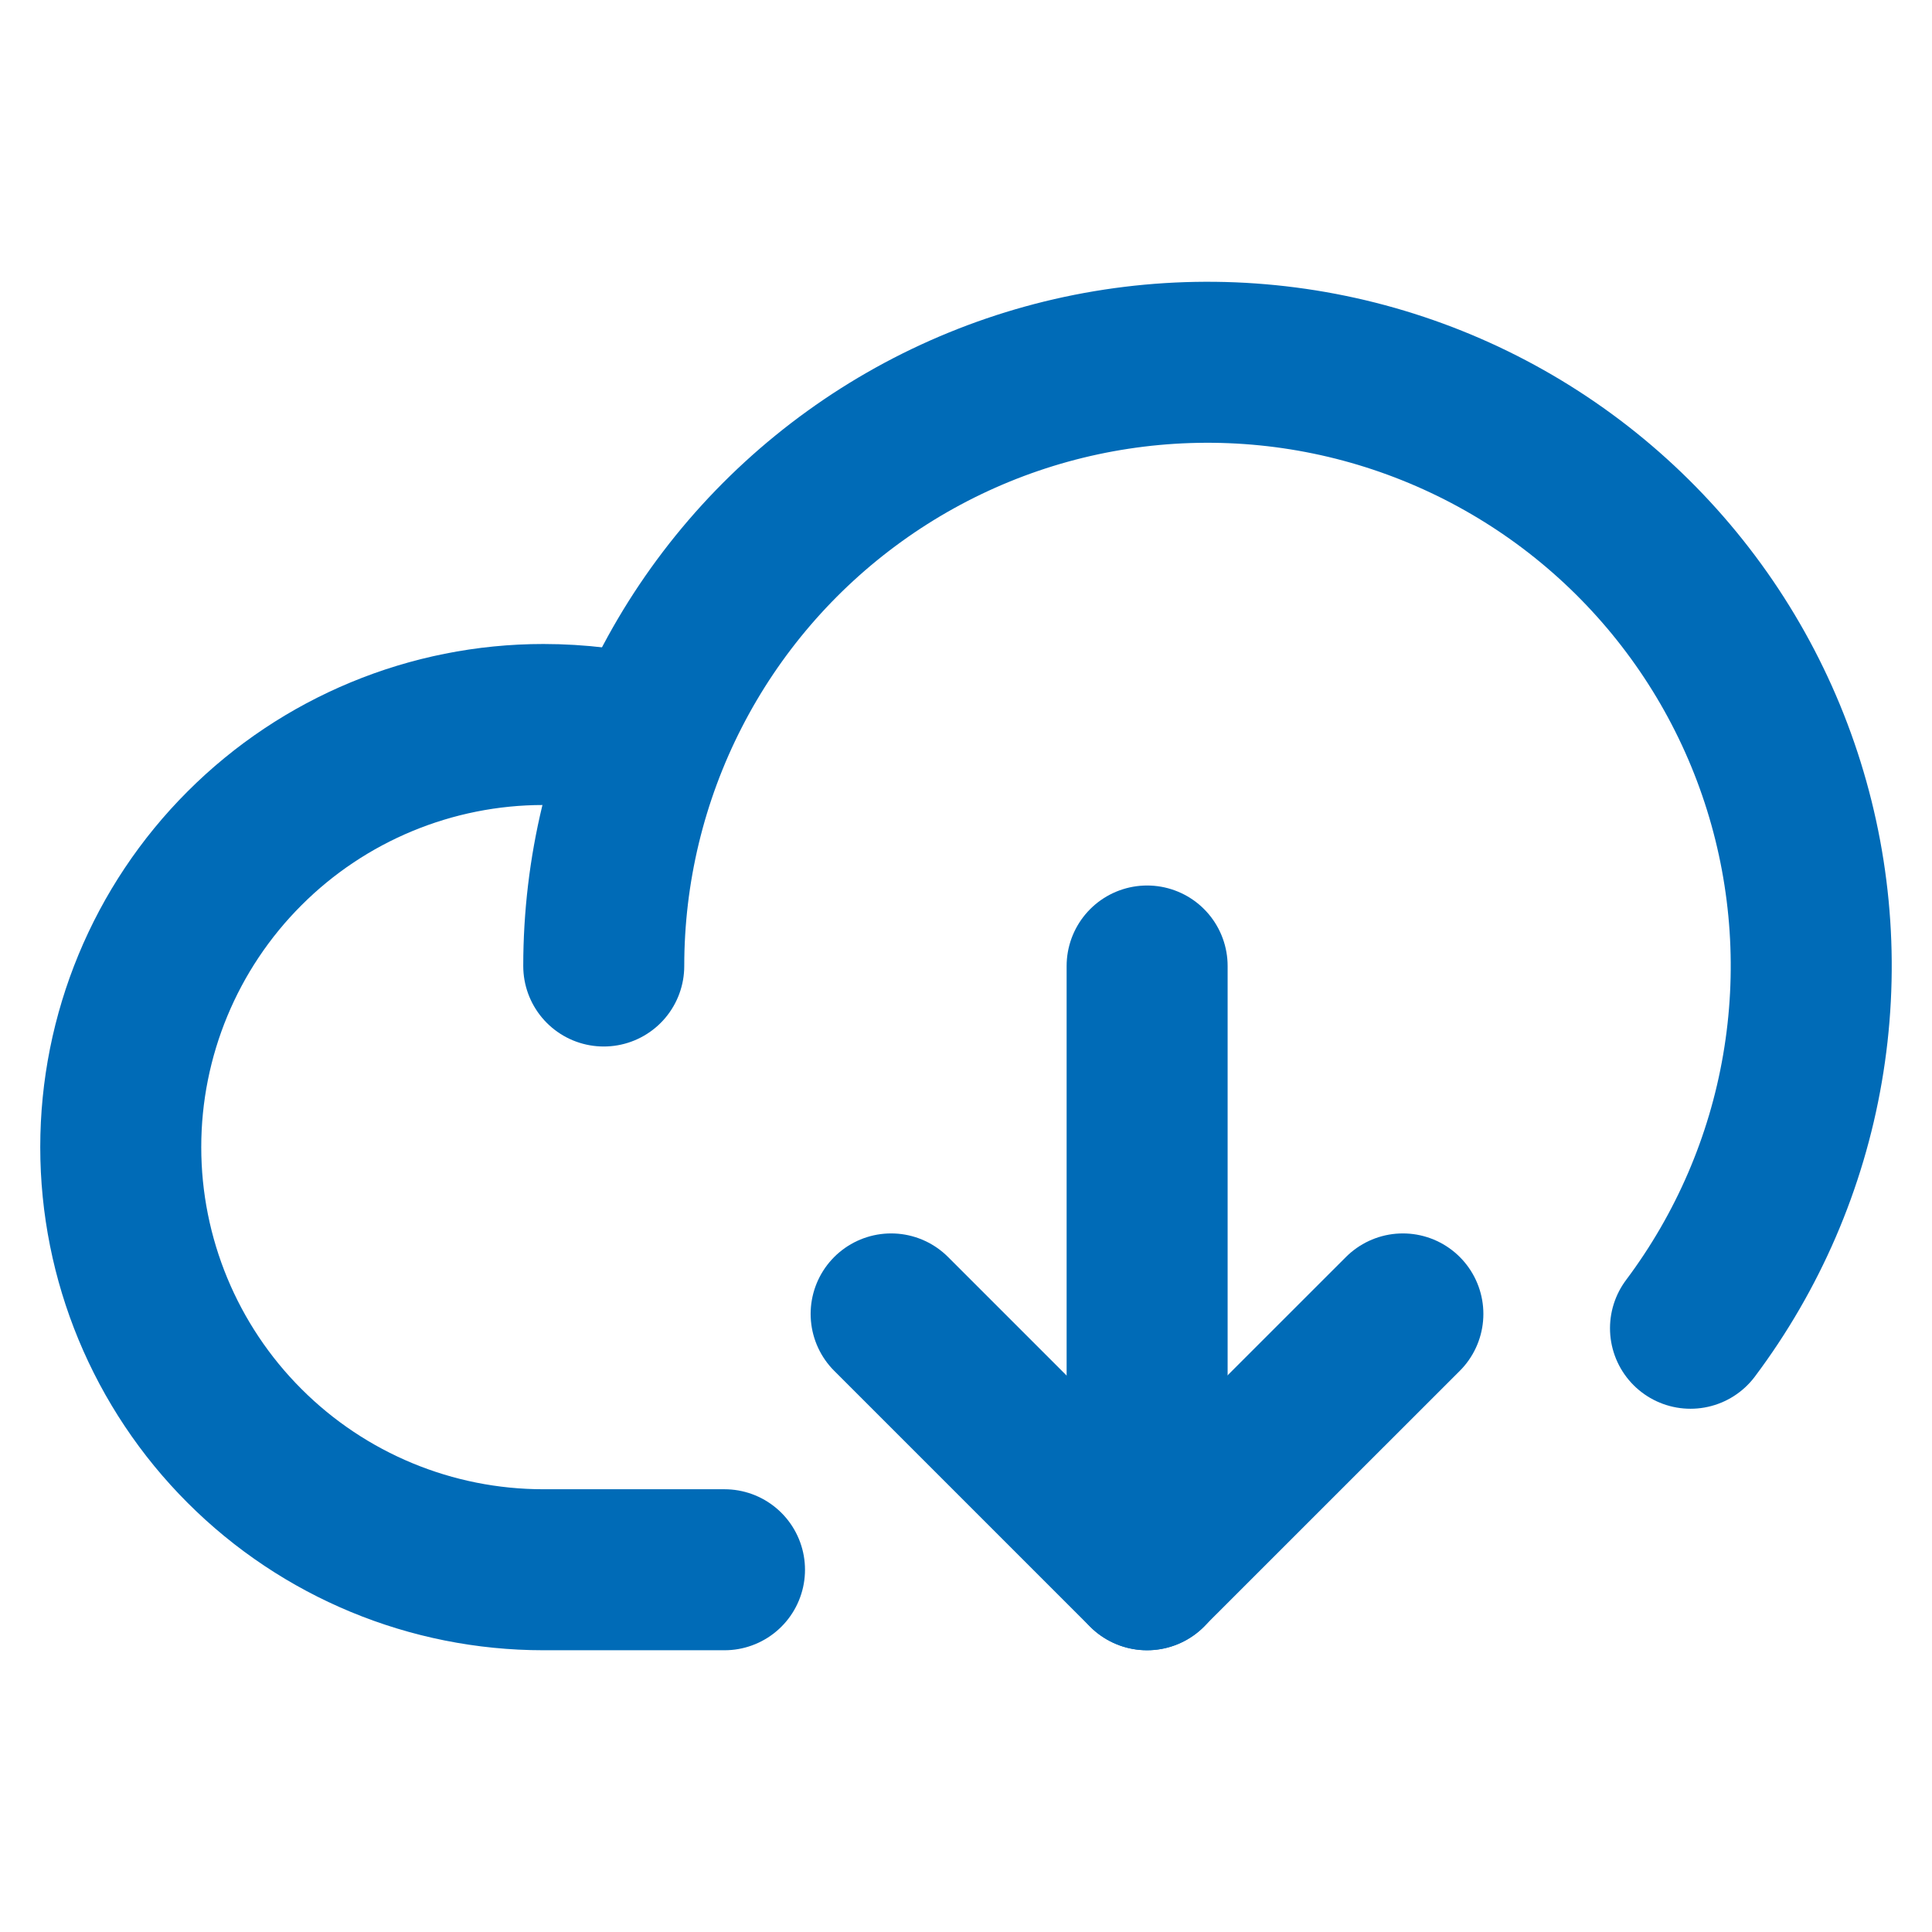 <svg width="24" height="24" viewBox="0 0 24 24" fill="none" xmlns="http://www.w3.org/2000/svg">
<g id="CloudArrowDown">
<path id="Vector" d="M11.07 16.322L14.248 19.5L17.427 16.322" stroke="#006BB7" stroke-width="2" stroke-linecap="round" stroke-linejoin="round"/>
<path id="Vector_2" d="M14.25 12V19.5" stroke="#006BB7" stroke-width="2" stroke-linecap="round" stroke-linejoin="round"/>
<path id="Vector_3" d="M9 19.5H6.75C5.358 19.5 4.022 18.947 3.038 17.962C2.053 16.978 1.5 15.642 1.5 14.25C1.5 12.858 2.053 11.522 3.038 10.538C4.022 9.553 5.358 9 6.75 9C7.189 9 7.627 9.053 8.053 9.159" stroke="#006BB7" stroke-width="2" stroke-linecap="round" stroke-linejoin="round"/>
<path id="Vector_4" d="M7.5 12C7.5 10.812 7.782 9.64 8.324 8.582C8.865 7.525 9.651 6.611 10.615 5.916C11.579 5.221 12.694 4.765 13.869 4.586C15.044 4.407 16.244 4.509 17.372 4.885C18.499 5.261 19.521 5.899 20.353 6.747C21.186 7.596 21.805 8.629 22.159 9.764C22.513 10.898 22.593 12.1 22.391 13.272C22.19 14.443 21.713 15.549 21 16.5" stroke="#006BB7" stroke-width="2" stroke-linecap="round" stroke-linejoin="round"/>
</g>
</svg>
